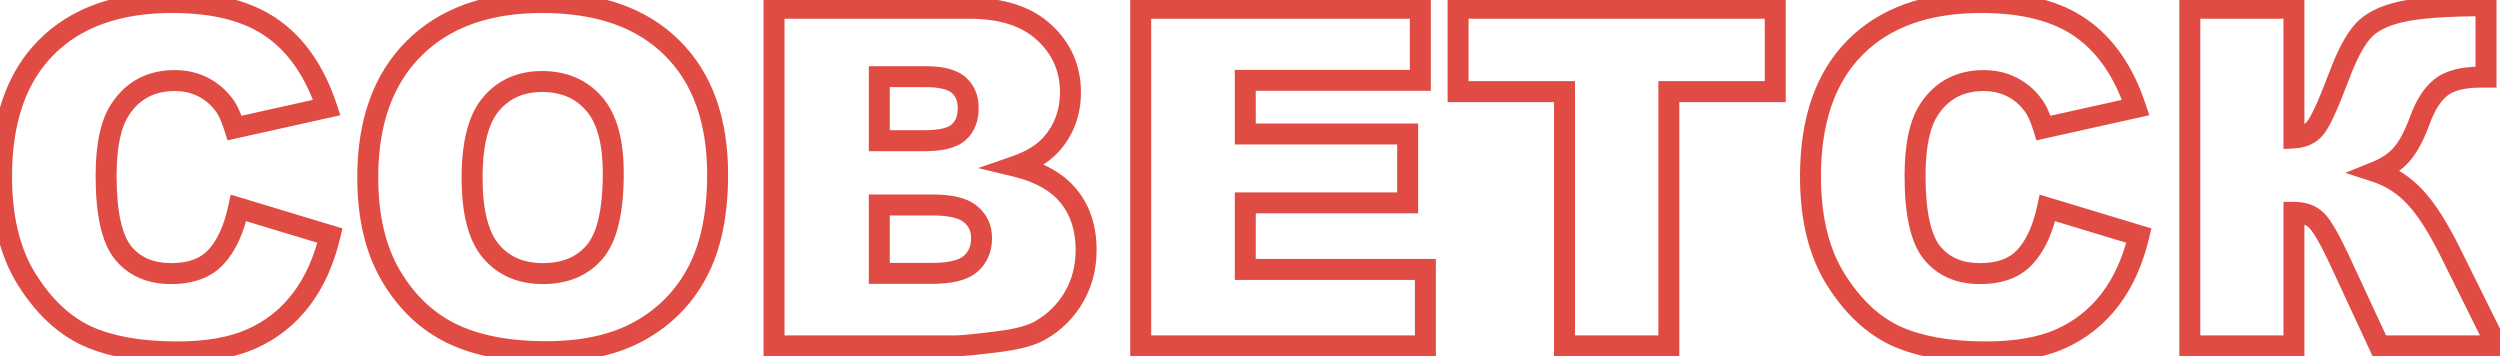 <?xml version="1.0" encoding="UTF-8"?> <svg xmlns="http://www.w3.org/2000/svg" width="477" height="68" viewBox="0 0 477 68" fill="none"> <path d="M45.514 39.677L46.092 37.762L44.016 37.135L43.559 39.255L45.514 39.677ZM62.96 44.95L64.905 45.416L65.344 43.582L63.539 43.036L62.96 44.95ZM48.019 64.638L47.205 62.811L47.2 62.813L48.019 64.638ZM16.598 64.11L15.757 65.925L15.764 65.928L15.771 65.931L16.598 64.11ZM8.775 9.091L7.354 7.684L7.354 7.684L8.775 9.091ZM51.974 5.399L50.817 7.031L50.822 7.034L51.974 5.399ZM62.345 20.517L62.779 22.469L64.94 21.988L64.243 19.887L62.345 20.517ZM44.767 24.428L42.858 25.026L43.408 26.779L45.201 26.38L44.767 24.428ZM42.833 20.121L41.218 21.301L41.222 21.307L41.227 21.313L42.833 20.121ZM22.97 20.824L24.628 21.942L24.633 21.935L24.638 21.927L22.97 20.824ZM23.497 48.246L21.945 49.508L21.952 49.516L23.497 48.246ZM41.251 48.993L39.778 47.641L39.772 47.646L39.767 47.652L41.251 48.993ZM44.935 41.591L62.381 46.865L63.539 43.036L46.092 37.762L44.935 41.591ZM61.015 44.484C59.895 49.161 58.152 52.977 55.837 55.993L59.009 58.429C61.733 54.882 63.681 50.524 64.905 45.416L61.015 44.484ZM55.837 55.993C53.518 59.012 50.648 61.277 47.205 62.811L48.832 66.465C52.889 64.658 56.288 61.972 59.009 58.429L55.837 55.993ZM47.2 62.813C43.82 64.33 39.378 65.143 33.78 65.143V69.143C39.725 69.143 44.776 68.285 48.837 66.462L47.2 62.813ZM33.78 65.143C26.95 65.143 21.531 64.153 17.424 62.289L15.771 65.931C20.571 68.11 26.607 69.143 33.78 69.143V65.143ZM17.439 62.296C13.442 60.443 9.888 57.158 6.821 52.279L3.435 54.408C6.813 59.783 10.906 63.676 15.757 65.925L17.439 62.296ZM6.821 52.279C3.854 47.558 2.294 41.396 2.294 33.656H-1.706C-1.706 41.913 -0.043 48.875 3.435 54.408L6.821 52.279ZM2.294 33.656C2.294 23.341 5.022 15.726 10.197 10.498L7.354 7.684C1.22 13.881 -1.706 22.643 -1.706 33.656H2.294ZM10.197 10.498C15.406 5.235 22.861 2.478 32.857 2.478V-1.522C22.111 -1.522 13.512 1.462 7.354 7.684L10.197 10.498ZM32.857 2.478C40.73 2.478 46.643 4.072 50.817 7.031L53.13 3.768C48.046 0.164 41.216 -1.522 32.857 -1.522V2.478ZM50.822 7.034C55.049 10.012 58.291 14.65 60.447 21.147L64.243 19.887C61.887 12.789 58.215 7.349 53.125 3.764L50.822 7.034ZM61.91 18.564L44.332 22.476L45.201 26.38L62.779 22.469L61.91 18.564ZM46.675 23.83C46.038 21.798 45.314 20.108 44.439 18.929L41.227 21.313C41.7 21.951 42.264 23.131 42.858 25.026L46.675 23.83ZM44.448 18.941C43.158 17.175 41.557 15.792 39.654 14.823L37.839 18.388C39.158 19.059 40.282 20.02 41.218 21.301L44.448 18.941ZM39.654 14.823C37.733 13.846 35.616 13.375 33.341 13.375V17.375C35.05 17.375 36.536 17.725 37.839 18.388L39.654 14.823ZM33.341 13.375C28.187 13.375 24.09 15.505 21.302 19.721L24.638 21.927C26.654 18.878 29.471 17.375 33.341 17.375V13.375ZM21.311 19.706C19.158 22.901 18.245 27.625 18.245 33.524H22.245C22.245 27.881 23.148 24.138 24.628 21.942L21.311 19.706ZM18.245 33.524C18.245 40.721 19.305 46.261 21.945 49.508L25.049 46.984C23.353 44.899 22.245 40.624 22.245 33.524H18.245ZM21.952 49.516C24.56 52.688 28.214 54.201 32.638 54.201V50.201C29.209 50.201 26.77 49.078 25.042 46.976L21.952 49.516ZM32.638 54.201C36.821 54.201 40.31 53.016 42.734 50.334L39.767 47.652C38.325 49.248 36.072 50.201 32.638 50.201V54.201ZM42.724 50.346C45.01 47.855 46.545 44.376 47.469 40.099L43.559 39.255C42.724 43.122 41.418 45.854 39.778 47.641L42.724 50.346ZM128.219 9.135L126.808 10.553L126.812 10.556L128.219 9.135ZM133.097 51.85L131.328 50.917L131.325 50.921L133.097 51.85ZM122.11 63.1L123.085 64.846L123.089 64.844L122.11 63.1ZM86.163 63.627L85.287 65.425L85.291 65.427L86.163 63.627ZM93.678 47.938L92.15 49.23L92.158 49.239L93.678 47.938ZM113.321 19.77L111.808 21.078L111.816 21.086L111.823 21.094L113.321 19.77ZM72.167 33.832C72.167 23.695 74.98 16.071 80.37 10.681L77.542 7.852C71.213 14.181 68.167 22.934 68.167 33.832H72.167ZM80.37 10.681C85.762 5.289 93.359 2.478 103.434 2.478V-1.522C92.591 -1.522 83.868 1.526 77.542 7.852L80.37 10.681ZM103.434 2.478C113.798 2.478 121.488 5.259 126.808 10.553L129.629 7.717C123.348 1.468 114.514 -1.522 103.434 -1.522V2.478ZM126.812 10.556C132.137 15.828 134.92 23.316 134.92 33.305H138.92C138.92 22.552 135.902 13.926 129.626 7.713L126.812 10.556ZM134.92 33.305C134.92 40.625 133.678 46.458 131.328 50.917L134.866 52.782C137.613 47.573 138.92 41.043 138.92 33.305H134.92ZM131.325 50.921C128.989 55.377 125.604 58.846 121.132 61.355L123.089 64.844C128.226 61.962 132.166 57.931 134.868 52.778L131.325 50.921ZM121.135 61.353C116.736 63.81 111.133 65.099 104.225 65.099V69.099C111.613 69.099 117.934 67.722 123.085 64.846L121.135 61.353ZM104.225 65.099C97.156 65.099 91.458 63.971 87.035 61.827L85.291 65.427C90.419 67.912 96.762 69.099 104.225 69.099V65.099ZM87.04 61.829C82.681 59.704 79.108 56.332 76.328 51.623L72.883 53.658C76.021 58.969 80.153 62.921 85.287 65.425L87.04 61.829ZM76.328 51.623C73.597 47 72.167 41.106 72.167 33.832H68.167C68.167 41.616 69.696 48.262 72.883 53.658L76.328 51.623ZM88.074 33.92C88.074 40.577 89.286 45.841 92.15 49.23L95.205 46.647C93.265 44.352 92.074 40.271 92.074 33.92H88.074ZM92.158 49.239C95.015 52.578 98.895 54.201 103.565 54.201V50.201C99.916 50.201 97.204 48.983 95.197 46.638L92.158 49.239ZM103.565 54.201C108.318 54.201 112.235 52.63 115.027 49.315L111.967 46.738C110.072 48.989 107.368 50.201 103.565 50.201V54.201ZM115.027 49.315C117.857 45.954 119.013 40.325 119.013 33.041H115.013C115.013 40.171 113.825 44.532 111.967 46.738L115.027 49.315ZM119.013 33.041C119.013 26.778 117.754 21.764 114.82 18.445L111.823 21.094C113.81 23.342 115.013 27.175 115.013 33.041H119.013ZM114.834 18.462C111.972 15.151 108.078 13.551 103.39 13.551V17.551C107.081 17.551 109.807 18.763 111.808 21.078L114.834 18.462ZM103.39 13.551C98.84 13.551 95.044 15.192 92.202 18.513L95.241 21.114C97.263 18.752 99.912 17.551 103.39 17.551V13.551ZM92.202 18.513C89.3 21.905 88.074 27.206 88.074 33.92H92.074C92.074 27.509 93.28 23.405 95.241 21.114L92.202 18.513ZM147.687 1.576V-0.424H145.687V1.576H147.687ZM199.234 6.19L197.873 7.656L197.879 7.662L199.234 6.19ZM193.741 31.723L193.087 29.833L186.627 32.069L193.274 33.667L193.741 31.723ZM203.937 37.48L202.372 38.725L202.379 38.734L202.386 38.743L203.937 37.48ZM198.531 63.012L197.533 61.279L197.529 61.281L198.531 63.012ZM190.973 65.121L190.714 63.138L190.713 63.138L190.973 65.121ZM147.687 66H145.687V68H147.687V66ZM167.77 26.845H165.77V28.845H167.77V26.845ZM182.887 25.263L184.206 26.766L184.209 26.763L182.887 25.263ZM182.887 16.21L181.567 17.713L181.576 17.721L181.585 17.729L182.887 16.21ZM167.77 14.628V12.628H165.77V14.628H167.77ZM167.77 52.157H165.77V54.157H167.77V52.157ZM185.172 50.355L186.471 51.876L186.48 51.868L186.489 51.861L185.172 50.355ZM185.172 40.863L183.876 42.386L183.893 42.401L183.911 42.416L185.172 40.863ZM167.77 39.105V37.105H165.77V39.105H167.77ZM147.687 3.576H184.952V-0.424H147.687V3.576ZM184.952 3.576C190.849 3.576 195.052 5.034 197.873 7.656L200.596 4.725C196.796 1.194 191.477 -0.424 184.952 -0.424V3.576ZM197.879 7.662C200.808 10.359 202.244 13.634 202.244 17.616H206.244C206.244 12.516 204.34 8.174 200.589 4.719L197.879 7.662ZM202.244 17.616C202.244 20.97 201.214 23.763 199.176 26.102L202.193 28.73C204.901 25.62 206.244 21.879 206.244 17.616H202.244ZM199.176 26.102C197.889 27.581 195.912 28.855 193.087 29.833L194.395 33.613C197.665 32.481 200.316 30.884 202.193 28.73L199.176 26.102ZM193.274 33.667C197.626 34.714 200.567 36.458 202.372 38.725L205.502 36.234C202.97 33.052 199.114 30.958 194.209 29.778L193.274 33.667ZM202.386 38.743C204.242 41.02 205.232 43.947 205.232 47.675H209.232C209.232 43.199 208.025 39.33 205.487 36.216L202.386 38.743ZM205.232 47.675C205.232 50.691 204.535 53.342 203.175 55.677L206.632 57.69C208.377 54.694 209.232 51.338 209.232 47.675H205.232ZM203.175 55.677C201.8 58.039 199.928 59.899 197.533 61.279L199.53 64.745C202.525 63.019 204.902 60.66 206.632 57.69L203.175 55.677ZM197.529 61.281C196.2 62.05 193.99 62.711 190.714 63.138L191.231 67.104C194.694 66.653 197.523 65.906 199.533 64.743L197.529 61.281ZM190.713 63.138C186.207 63.727 183.364 64 182.052 64V68C183.669 68 186.774 67.687 191.232 67.104L190.713 63.138ZM182.052 64H147.687V68H182.052V64ZM149.687 66V1.576H145.687V66H149.687ZM167.77 28.845H176.427V24.845H167.77V28.845ZM176.427 28.845C179.622 28.845 182.425 28.33 184.206 26.766L181.567 23.76C180.946 24.305 179.443 24.845 176.427 24.845V28.845ZM184.209 26.763C185.968 25.213 186.732 23.056 186.732 20.605H182.732C182.732 22.196 182.266 23.144 181.565 23.762L184.209 26.763ZM186.732 20.605C186.732 18.247 185.934 16.188 184.188 14.691L181.585 17.729C182.3 18.342 182.732 19.212 182.732 20.605H186.732ZM184.206 14.707C182.432 13.149 179.684 12.628 176.559 12.628V16.628C179.469 16.628 180.939 17.162 181.567 17.713L184.206 14.707ZM176.559 12.628H167.77V16.628H176.559V12.628ZM165.77 14.628V26.845H169.77V14.628H165.77ZM167.77 54.157H177.921V50.157H167.77V54.157ZM177.921 54.157C181.467 54.157 184.501 53.559 186.471 51.876L183.873 48.835C183.03 49.554 181.231 50.157 177.921 50.157V54.157ZM186.489 51.861C188.375 50.211 189.281 47.998 189.281 45.434H185.281C185.281 46.971 184.782 48.039 183.855 48.85L186.489 51.861ZM189.281 45.434C189.281 42.962 188.334 40.855 186.433 39.311L183.911 42.416C184.823 43.157 185.281 44.096 185.281 45.434H189.281ZM186.468 39.34C184.518 37.681 181.457 37.105 177.877 37.105V41.105C181.269 41.105 183.071 41.702 183.876 42.386L186.468 39.34ZM177.877 37.105H167.77V41.105H177.877V37.105ZM165.77 39.105V52.157H169.77V39.105H165.77ZM217.647 1.576V-0.424H215.647V1.576H217.647ZM270.997 1.576H272.997V-0.424H270.997V1.576ZM270.997 15.331V17.331H272.997V15.331H270.997ZM237.599 15.331V13.331H235.599V15.331H237.599ZM237.599 25.57H235.599V27.57H237.599V25.57ZM268.58 25.57H270.58V23.57H268.58V25.57ZM268.58 38.71V40.71H270.58V38.71H268.58ZM237.599 38.71V36.71H235.599V38.71H237.599ZM237.599 51.41H235.599V53.41H237.599V51.41ZM271.964 51.41H273.964V49.41H271.964V51.41ZM271.964 66V68H273.964V66H271.964ZM217.647 66H215.647V68H217.647V66ZM217.647 3.576H270.997V-0.424H217.647V3.576ZM268.997 1.576V15.331H272.997V1.576H268.997ZM270.997 13.331H237.599V17.331H270.997V13.331ZM235.599 15.331V25.57H239.599V15.331H235.599ZM237.599 27.57H268.58V23.57H237.599V27.57ZM266.58 25.57V38.71H270.58V25.57H266.58ZM268.58 36.71H237.599V40.71H268.58V36.71ZM235.599 38.71V51.41H239.599V38.71H235.599ZM237.599 53.41H271.964V49.41H237.599V53.41ZM269.964 51.41V66H273.964V51.41H269.964ZM271.964 64H217.647V68H271.964V64ZM219.647 66V1.576H215.647V66H219.647ZM278.204 1.576V-0.424H276.204V1.576H278.204ZM338.717 1.576H340.717V-0.424H338.717V1.576ZM338.717 17.484V19.484H340.717V17.484H338.717ZM318.414 17.484V15.484H316.414V17.484H318.414ZM318.414 66V68H320.414V66H318.414ZM298.507 66H296.507V68H298.507V66ZM298.507 17.484H300.507V15.484H298.507V17.484ZM278.204 17.484H276.204V19.484H278.204V17.484ZM278.204 3.576H338.717V-0.424H278.204V3.576ZM336.717 1.576V17.484H340.717V1.576H336.717ZM338.717 15.484H318.414V19.484H338.717V15.484ZM316.414 17.484V66H320.414V17.484H316.414ZM318.414 64H298.507V68H318.414V64ZM300.507 66V17.484H296.507V66H300.507ZM298.507 15.484H278.204V19.484H298.507V15.484ZM280.204 17.484V1.576H276.204V17.484H280.204ZM390.66 39.677L391.239 37.762L389.163 37.135L388.705 39.255L390.66 39.677ZM408.106 44.95L410.051 45.416L410.491 43.582L408.685 43.036L408.106 44.95ZM393.165 64.638L392.351 62.811L392.346 62.813L393.165 64.638ZM361.744 64.11L360.903 65.925L360.91 65.928L360.917 65.931L361.744 64.11ZM353.922 9.091L352.5 7.684L352.5 7.684L353.922 9.091ZM397.12 5.399L395.964 7.031L395.968 7.034L397.12 5.399ZM407.491 20.517L407.926 22.469L410.087 21.988L409.389 19.887L407.491 20.517ZM389.913 24.428L388.005 25.026L388.554 26.779L390.347 26.38L389.913 24.428ZM387.979 20.121L386.365 21.301L386.369 21.307L386.373 21.313L387.979 20.121ZM368.116 20.824L369.775 21.942L369.78 21.935L369.784 21.927L368.116 20.824ZM368.644 48.246L367.092 49.508L367.099 49.516L368.644 48.246ZM386.397 48.993L384.924 47.641L384.919 47.646L384.914 47.652L386.397 48.993ZM390.081 41.591L407.528 46.865L408.685 43.036L391.239 37.762L390.081 41.591ZM406.161 44.484C405.041 49.161 403.299 52.977 400.983 55.993L404.156 58.429C406.879 54.882 408.828 50.524 410.051 45.416L406.161 44.484ZM400.983 55.993C398.665 59.012 395.795 61.277 392.351 62.811L393.979 66.465C398.035 64.658 401.435 61.972 404.156 58.429L400.983 55.993ZM392.346 62.813C388.967 64.33 384.525 65.143 378.927 65.143V69.143C384.872 69.143 389.922 68.285 393.984 66.462L392.346 62.813ZM378.927 65.143C372.096 65.143 366.677 64.153 362.571 62.289L360.917 65.931C365.717 68.11 371.754 69.143 378.927 69.143V65.143ZM362.585 62.296C358.588 60.443 355.035 57.158 351.968 52.279L348.581 54.408C351.96 59.783 356.052 63.676 360.903 65.925L362.585 62.296ZM351.968 52.279C349 47.558 347.44 41.396 347.44 33.656H343.44C343.44 41.913 345.103 48.875 348.581 54.408L351.968 52.279ZM347.44 33.656C347.44 23.341 350.168 15.726 355.343 10.498L352.5 7.684C346.367 13.881 343.44 22.643 343.44 33.656H347.44ZM355.343 10.498C360.553 5.235 368.008 2.478 378.004 2.478V-1.522C367.258 -1.522 358.658 1.462 352.5 7.684L355.343 10.498ZM378.004 2.478C385.876 2.478 391.79 4.072 395.964 7.031L398.277 3.768C393.193 0.164 386.362 -1.522 378.004 -1.522V2.478ZM395.968 7.034C400.195 10.012 403.437 14.65 405.593 21.147L409.389 19.887C407.034 12.789 403.361 7.349 398.272 3.764L395.968 7.034ZM407.057 18.564L389.479 22.476L390.347 26.38L407.926 22.469L407.057 18.564ZM391.822 23.83C391.185 21.798 390.46 20.108 389.586 18.929L386.373 21.313C386.846 21.951 387.411 23.131 388.005 25.026L391.822 23.83ZM389.594 18.941C388.304 17.175 386.703 15.792 384.8 14.823L382.985 18.388C384.304 19.059 385.428 20.02 386.365 21.301L389.594 18.941ZM384.8 14.823C382.88 13.846 380.762 13.375 378.487 13.375V17.375C380.197 17.375 381.683 17.725 382.985 18.388L384.8 14.823ZM378.487 13.375C373.333 13.375 369.236 15.505 366.448 19.721L369.784 21.927C371.801 18.878 374.618 17.375 378.487 17.375V13.375ZM366.458 19.706C364.305 22.901 363.392 27.625 363.392 33.524H367.392C367.392 27.881 368.295 24.138 369.775 21.942L366.458 19.706ZM363.392 33.524C363.392 40.721 364.452 46.261 367.092 49.508L370.195 46.984C368.499 44.899 367.392 40.624 367.392 33.524H363.392ZM367.099 49.516C369.706 52.688 373.361 54.201 377.784 54.201V50.201C374.356 50.201 371.917 49.078 370.188 46.976L367.099 49.516ZM377.784 54.201C381.967 54.201 385.457 53.016 387.881 50.334L384.914 47.652C383.471 49.248 381.219 50.201 377.784 50.201V54.201ZM387.871 50.346C390.157 47.855 391.692 44.376 392.615 40.099L388.705 39.255C387.87 43.122 386.564 45.854 384.924 47.641L387.871 50.346ZM476.397 66V68H479.623L478.189 65.111L476.397 66ZM453.985 66L452.171 66.842L452.709 68H453.985V66ZM446.251 49.345L448.065 48.502L448.061 48.494L446.251 49.345ZM441.944 42.006L440.551 43.44L440.561 43.451L440.572 43.461L441.944 42.006ZM437.682 40.512V38.512H435.682V40.512H437.682ZM437.682 66V68H439.682V66H437.682ZM417.818 66H415.818V68H417.818V66ZM417.818 1.576V-0.424H415.818V1.576H417.818ZM437.682 1.576H439.682V-0.424H437.682V1.576ZM437.682 26.317H435.682V28.422L437.783 28.315L437.682 26.317ZM446.251 14.628L448.122 15.336L448.125 15.326L446.251 14.628ZM450.777 6.015L452.278 7.337L452.283 7.331L452.289 7.325L450.777 6.015ZM474.332 1.093H476.332V-0.907H474.332V1.093ZM474.332 14.716V16.716H476.332V14.716H474.332ZM461.72 22.934L463.597 23.623L463.599 23.617L461.72 22.934ZM458.292 29.394L456.773 28.092L456.771 28.095L458.292 29.394ZM453.326 32.777L452.579 30.922L447.485 32.974L452.705 34.679L453.326 32.777ZM460.841 37.655L459.372 39.013L459.381 39.022L460.841 37.655ZM467.652 48.378L465.859 49.264L465.861 49.267L467.652 48.378ZM476.397 64H453.985V68H476.397V64ZM455.799 65.158L448.065 48.502L444.437 50.187L452.171 66.842L455.799 65.158ZM448.061 48.494C447.124 46.501 446.275 44.849 445.515 43.553C444.778 42.297 444.045 41.238 443.316 40.551L440.572 43.461C440.869 43.74 441.367 44.388 442.065 45.578C442.741 46.729 443.532 48.262 444.441 50.196L448.061 48.494ZM443.338 40.571C441.845 39.121 439.871 38.512 437.682 38.512V42.512C439.125 42.512 439.992 42.898 440.551 43.44L443.338 40.571ZM435.682 40.512V66H439.682V40.512H435.682ZM437.682 64H417.818V68H437.682V64ZM419.818 66V1.576H415.818V66H419.818ZM417.818 3.576H437.682V-0.424H417.818V3.576ZM435.682 1.576V26.317H439.682V1.576H435.682ZM437.783 28.315C439.969 28.204 441.871 27.395 443.251 25.764L440.198 23.18C439.645 23.833 438.851 24.255 437.58 24.32L437.783 28.315ZM443.251 25.764C443.93 24.962 444.645 23.628 445.398 21.989C446.18 20.29 447.088 18.067 448.122 15.336L444.38 13.92C443.363 16.609 442.491 18.737 441.764 20.318C441.009 21.961 440.486 22.839 440.198 23.18L443.251 25.764ZM448.125 15.326C449.594 11.379 451.001 8.786 452.278 7.337L449.277 4.692C447.507 6.7 445.896 9.849 444.377 13.93L448.125 15.326ZM452.289 7.325C453.421 6.019 455.427 4.901 458.638 4.188L457.77 0.283C454.126 1.093 451.181 2.495 449.266 4.705L452.289 7.325ZM458.638 4.188C461.84 3.476 467.032 3.093 474.332 3.093V-0.907C466.984 -0.907 461.424 -0.529 457.77 0.283L458.638 4.188ZM472.332 1.093V14.716H476.332V1.093H472.332ZM474.332 12.716H473.321V16.716H474.332V12.716ZM473.321 12.716C469.735 12.716 466.681 13.384 464.527 15.077L466.998 18.222C468.126 17.336 470.111 16.716 473.321 16.716V12.716ZM464.527 15.077C462.485 16.682 460.965 19.157 459.84 22.25L463.599 23.617C464.584 20.91 465.76 19.195 466.998 18.222L464.527 15.077ZM459.842 22.244C458.826 25.012 457.783 26.915 456.773 28.092L459.811 30.695C461.262 29.002 462.505 26.597 463.597 23.623L459.842 22.244ZM456.771 28.095C455.822 29.206 454.457 30.166 452.579 30.922L454.073 34.633C456.414 33.69 458.36 32.394 459.813 30.692L456.771 28.095ZM452.705 34.679C455.238 35.505 457.454 36.938 459.372 39.013L462.31 36.298C459.95 33.744 457.157 31.924 453.947 30.876L452.705 34.679ZM459.381 39.022C461.322 41.096 463.49 44.468 465.859 49.264L469.445 47.492C467.01 42.562 464.637 38.784 462.301 36.289L459.381 39.022ZM465.861 49.267L474.606 66.889L478.189 65.111L469.444 47.489L465.861 49.267Z" fill="#E04C43"></path> </svg> 